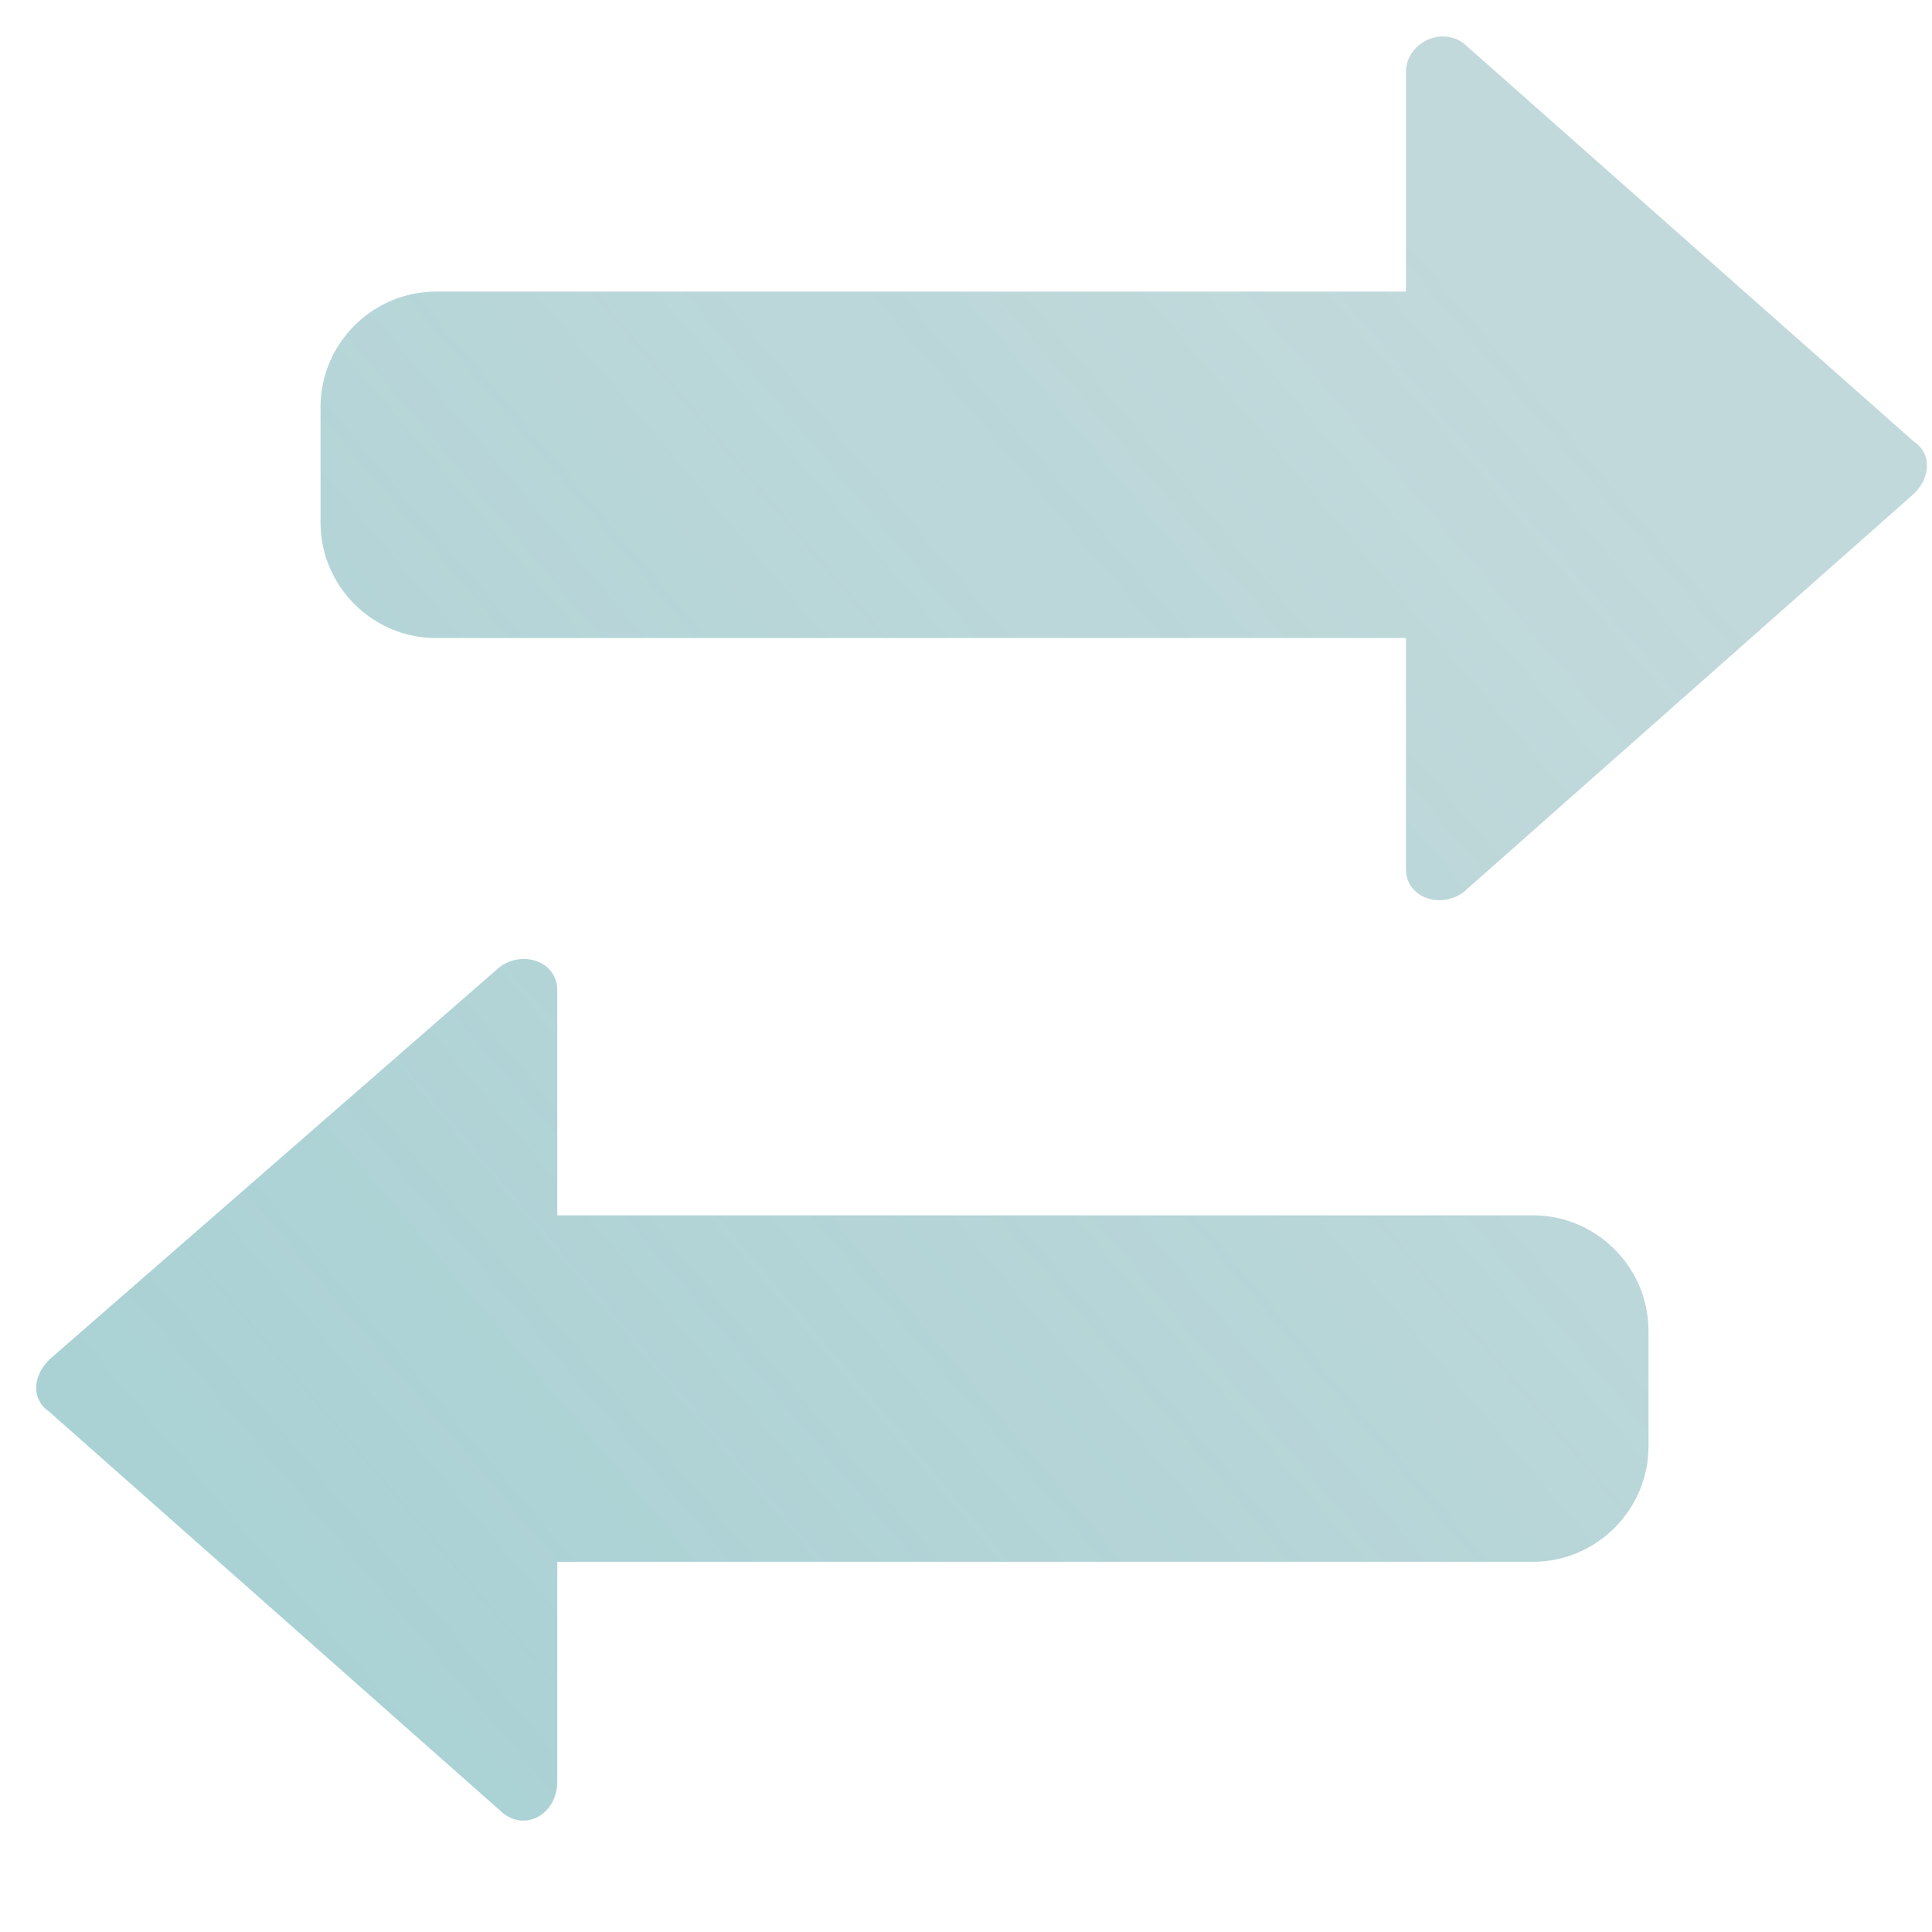 <?xml version="1.0" encoding="UTF-8"?> <svg xmlns="http://www.w3.org/2000/svg" width="32" height="32" viewBox="0 0 32 32" fill="none"><path fill-rule="evenodd" clip-rule="evenodd" d="M31.702 7.316L24.243 0.718C23.861 0.431 23.287 0.718 23.287 1.196V4.83H7.222C6.17 4.83 5.309 5.691 5.309 6.743V8.655C5.309 9.707 6.17 10.568 7.222 10.568H23.287V14.393C23.287 14.871 23.861 15.062 24.243 14.775L31.702 8.177C31.989 7.89 31.989 7.508 31.702 7.316ZM8.274 29.98L0.815 23.382C0.528 23.191 0.528 22.808 0.815 22.521L8.274 16.019C8.657 15.732 9.23 15.923 9.23 16.401V20.13H25.391C26.443 20.13 27.304 20.991 27.304 22.043V23.955C27.304 25.007 26.443 25.868 25.391 25.868H9.23V29.502C9.23 30.076 8.657 30.363 8.274 29.98Z" fill="#0F6973" fill-opacity="0.25"></path><path fill-rule="evenodd" clip-rule="evenodd" d="M31.702 7.316L24.243 0.718C23.861 0.431 23.287 0.718 23.287 1.196V4.83H7.222C6.17 4.83 5.309 5.691 5.309 6.743V8.655C5.309 9.707 6.17 10.568 7.222 10.568H23.287V14.393C23.287 14.871 23.861 15.062 24.243 14.775L31.702 8.177C31.989 7.89 31.989 7.508 31.702 7.316ZM8.274 29.98L0.815 23.382C0.528 23.191 0.528 22.808 0.815 22.521L8.274 16.019C8.657 15.732 9.23 15.923 9.23 16.401V20.13H25.391C26.443 20.13 27.304 20.991 27.304 22.043V23.955C27.304 25.007 26.443 25.868 25.391 25.868H9.23V29.502C9.23 30.076 8.657 30.363 8.274 29.98Z" fill="url(#paint0_linear_26235_8995)" fill-opacity="0.15"></path><defs><linearGradient id="paint0_linear_26235_8995" x1="5.343" y1="27.771" x2="27.802" y2="8.767" gradientUnits="userSpaceOnUse"><stop stop-color="#23A6B0"></stop><stop offset="1" stop-color="#23A6B0" stop-opacity="0"></stop></linearGradient></defs></svg> 